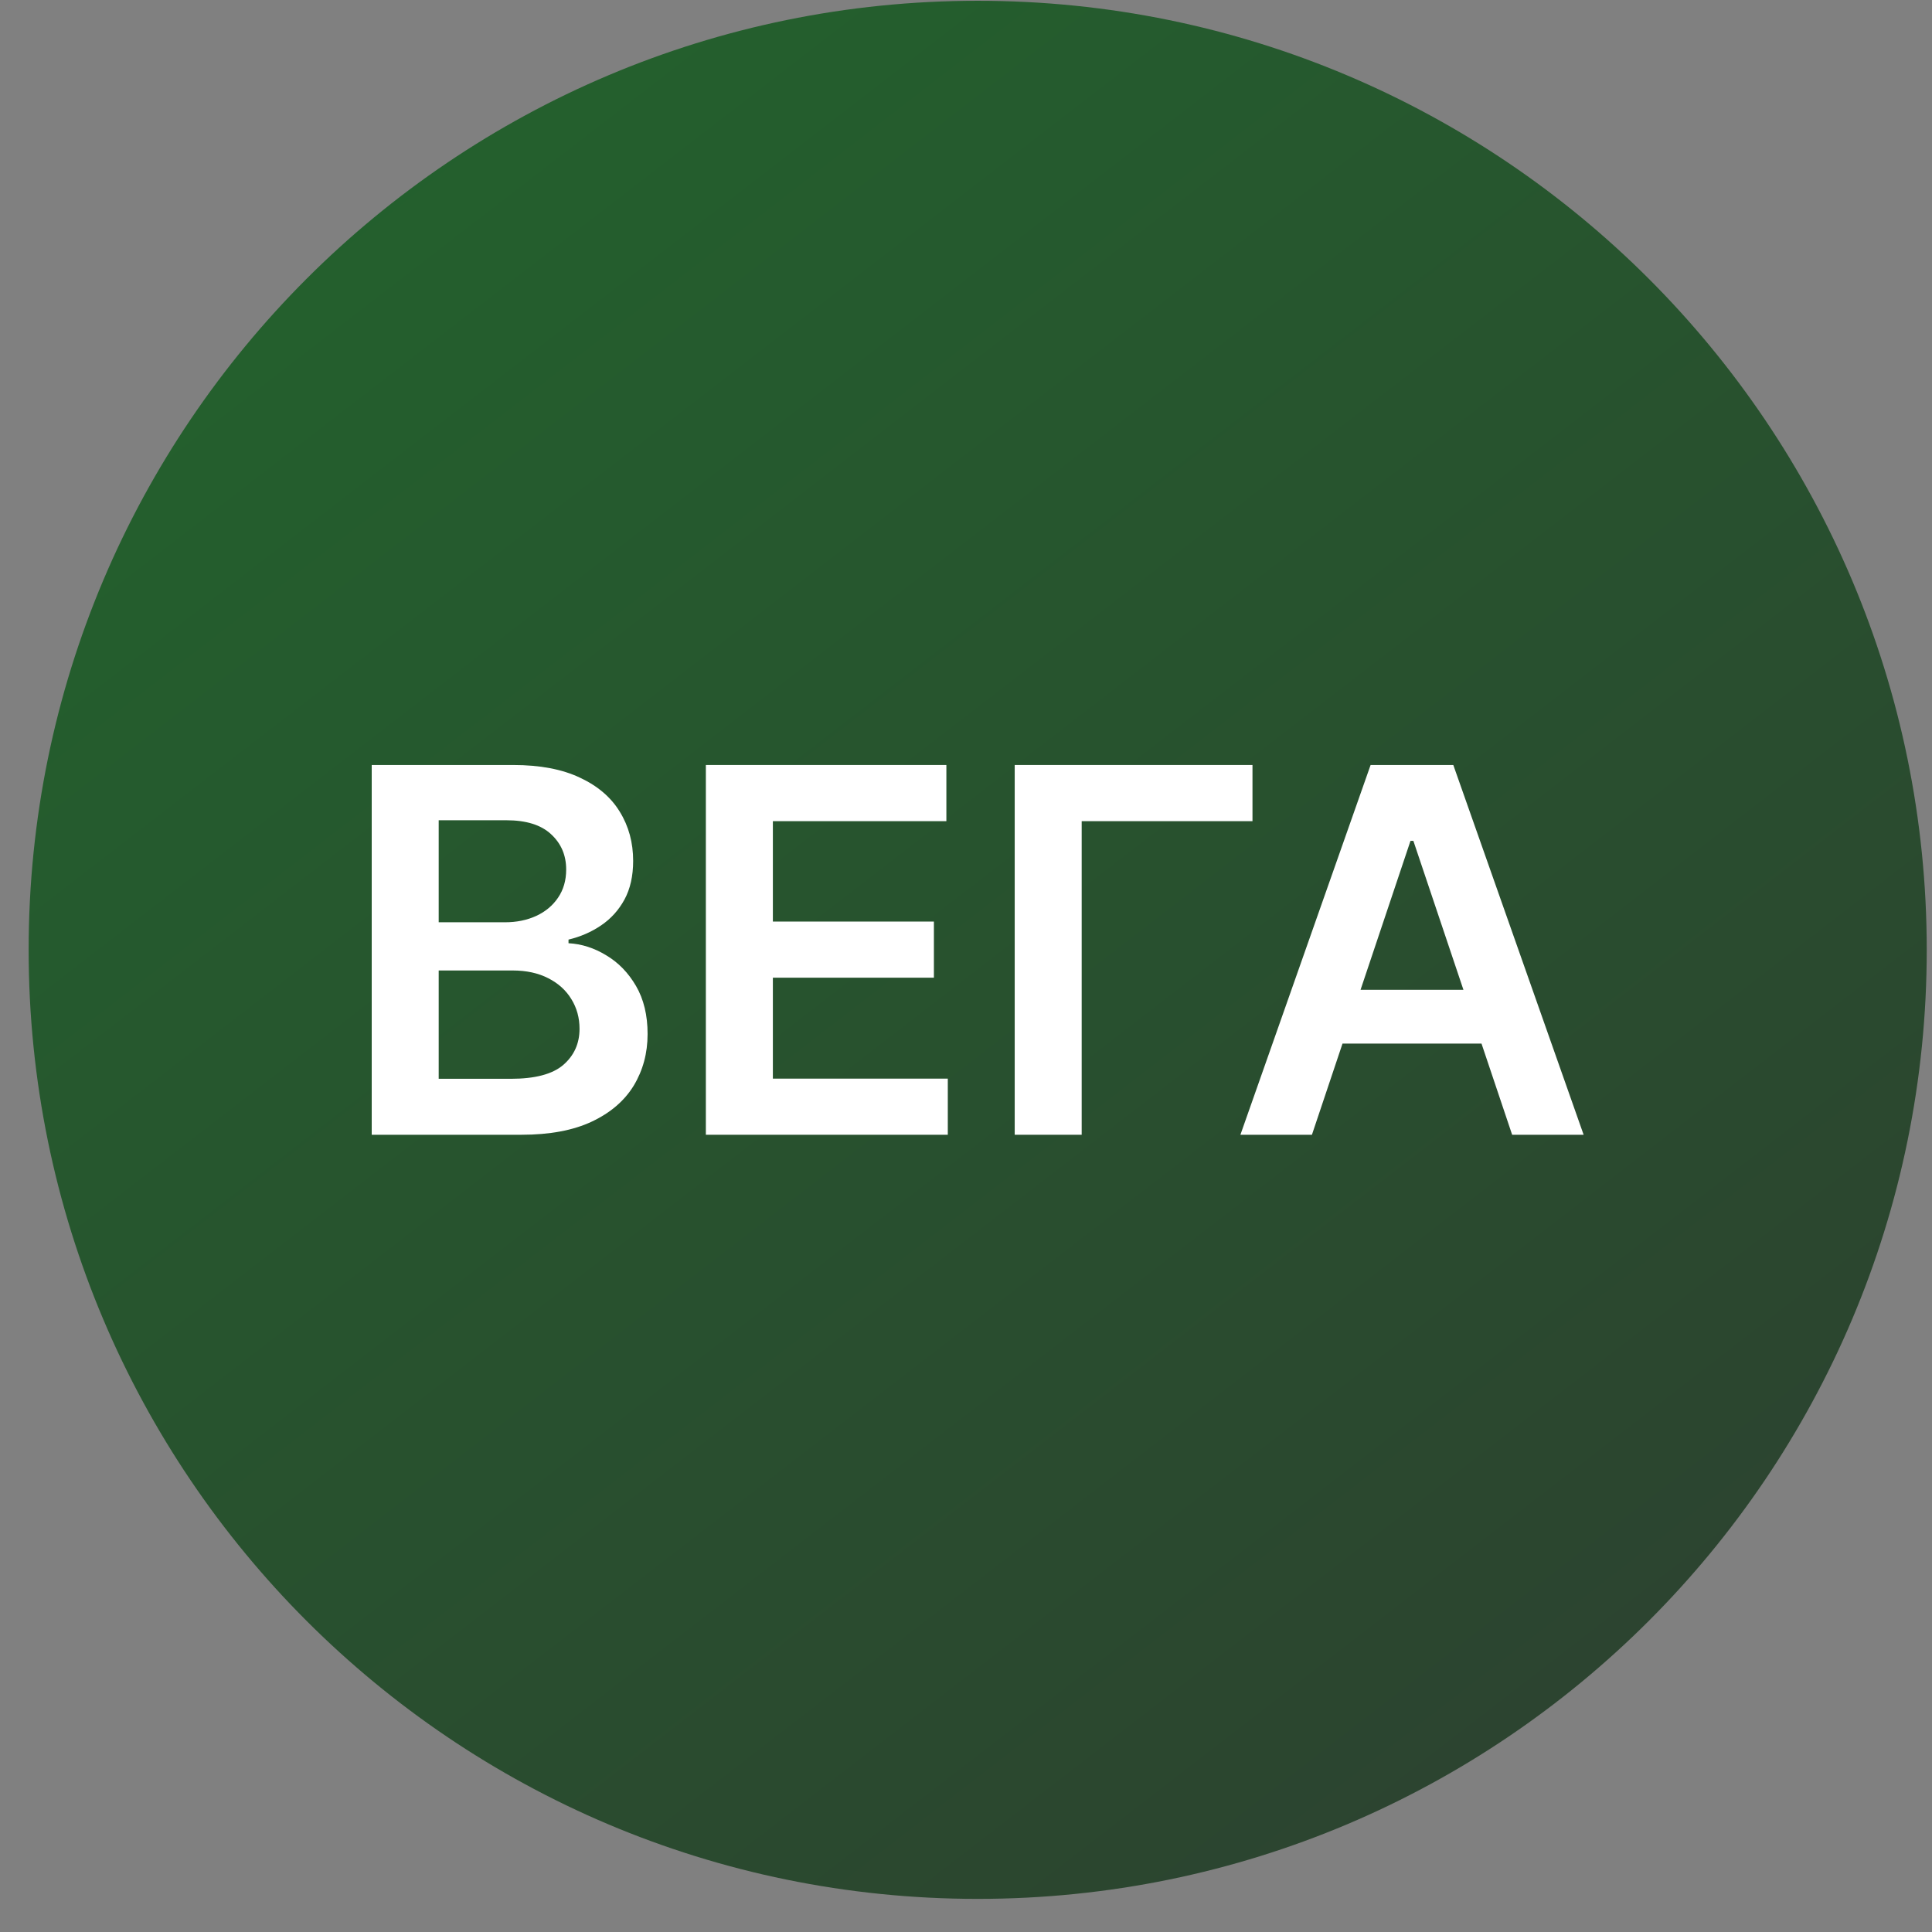 <svg width="57" height="57" viewBox="0 0 57 57" fill="none" xmlns="http://www.w3.org/2000/svg">
<rect x="0" y="0" width="57" height="57" fill="#808080" stroke="none"/>
<g clip-path="url(#clip0_3824_316)">
<path d="M56.845 28.023C56.845 12.559 44.309 0.023 28.845 0.023C13.381 0.023 0.845 12.559 0.845 28.023C0.845 43.487 13.381 56.023 28.845 56.023C44.309 56.023 56.845 43.487 56.845 28.023Z" fill="url(#paint0_linear_3824_316)"/>
<path d="M38.706 33.479H36.596L40.437 22.57H42.877L46.722 33.479H44.613L41.699 24.808H41.614L38.706 33.479ZM38.775 29.202H44.528V30.789H38.775V29.202Z" fill="white"/>
<path d="M36.952 22.57V24.227H31.913V33.479H29.937V22.57H36.952Z" fill="white"/>
<path d="M20.825 33.479V22.57H27.921V24.227H22.802V27.189H27.553V28.845H22.802V31.823H27.963V33.479H20.825Z" fill="white"/>
<path d="M10.967 33.479V22.57H15.143C15.931 22.57 16.587 22.695 17.109 22.943C17.634 23.188 18.027 23.524 18.286 23.95C18.549 24.376 18.68 24.859 18.68 25.399C18.68 25.843 18.595 26.223 18.424 26.539C18.254 26.851 18.025 27.105 17.737 27.3C17.45 27.496 17.128 27.636 16.773 27.721V27.828C17.16 27.849 17.531 27.968 17.886 28.185C18.245 28.398 18.538 28.7 18.765 29.09C18.992 29.481 19.106 29.953 19.106 30.507C19.106 31.072 18.969 31.579 18.696 32.031C18.422 32.478 18.011 32.831 17.46 33.091C16.91 33.35 16.217 33.479 15.383 33.479H10.967ZM12.943 31.828H15.069C15.786 31.828 16.302 31.691 16.619 31.418C16.938 31.141 17.098 30.786 17.098 30.353C17.098 30.029 17.018 29.738 16.858 29.479C16.698 29.216 16.471 29.01 16.176 28.861C15.882 28.709 15.53 28.632 15.122 28.632H12.943V31.828ZM12.943 27.21H14.898C15.239 27.21 15.546 27.148 15.819 27.023C16.093 26.896 16.308 26.716 16.464 26.485C16.624 26.251 16.704 25.974 16.704 25.654C16.704 25.232 16.555 24.884 16.256 24.61C15.962 24.337 15.523 24.2 14.941 24.2H12.943V27.21Z" fill="white"/>
</g>
<defs>
<linearGradient id="paint0_linear_3824_316" x1="51.721" y1="56.023" x2="10.588" y2="2.754" gradientUnits="userSpaceOnUse">
<stop stop-color="#2D4030"/>
<stop offset="1" stop-color="#23612D"/>
</linearGradient>
<clipPath id="clip0_3824_316">
<rect width="56" height="56" fill="white" transform="translate(0.845 0.023)"/>
</clipPath>
</defs>
</svg>
